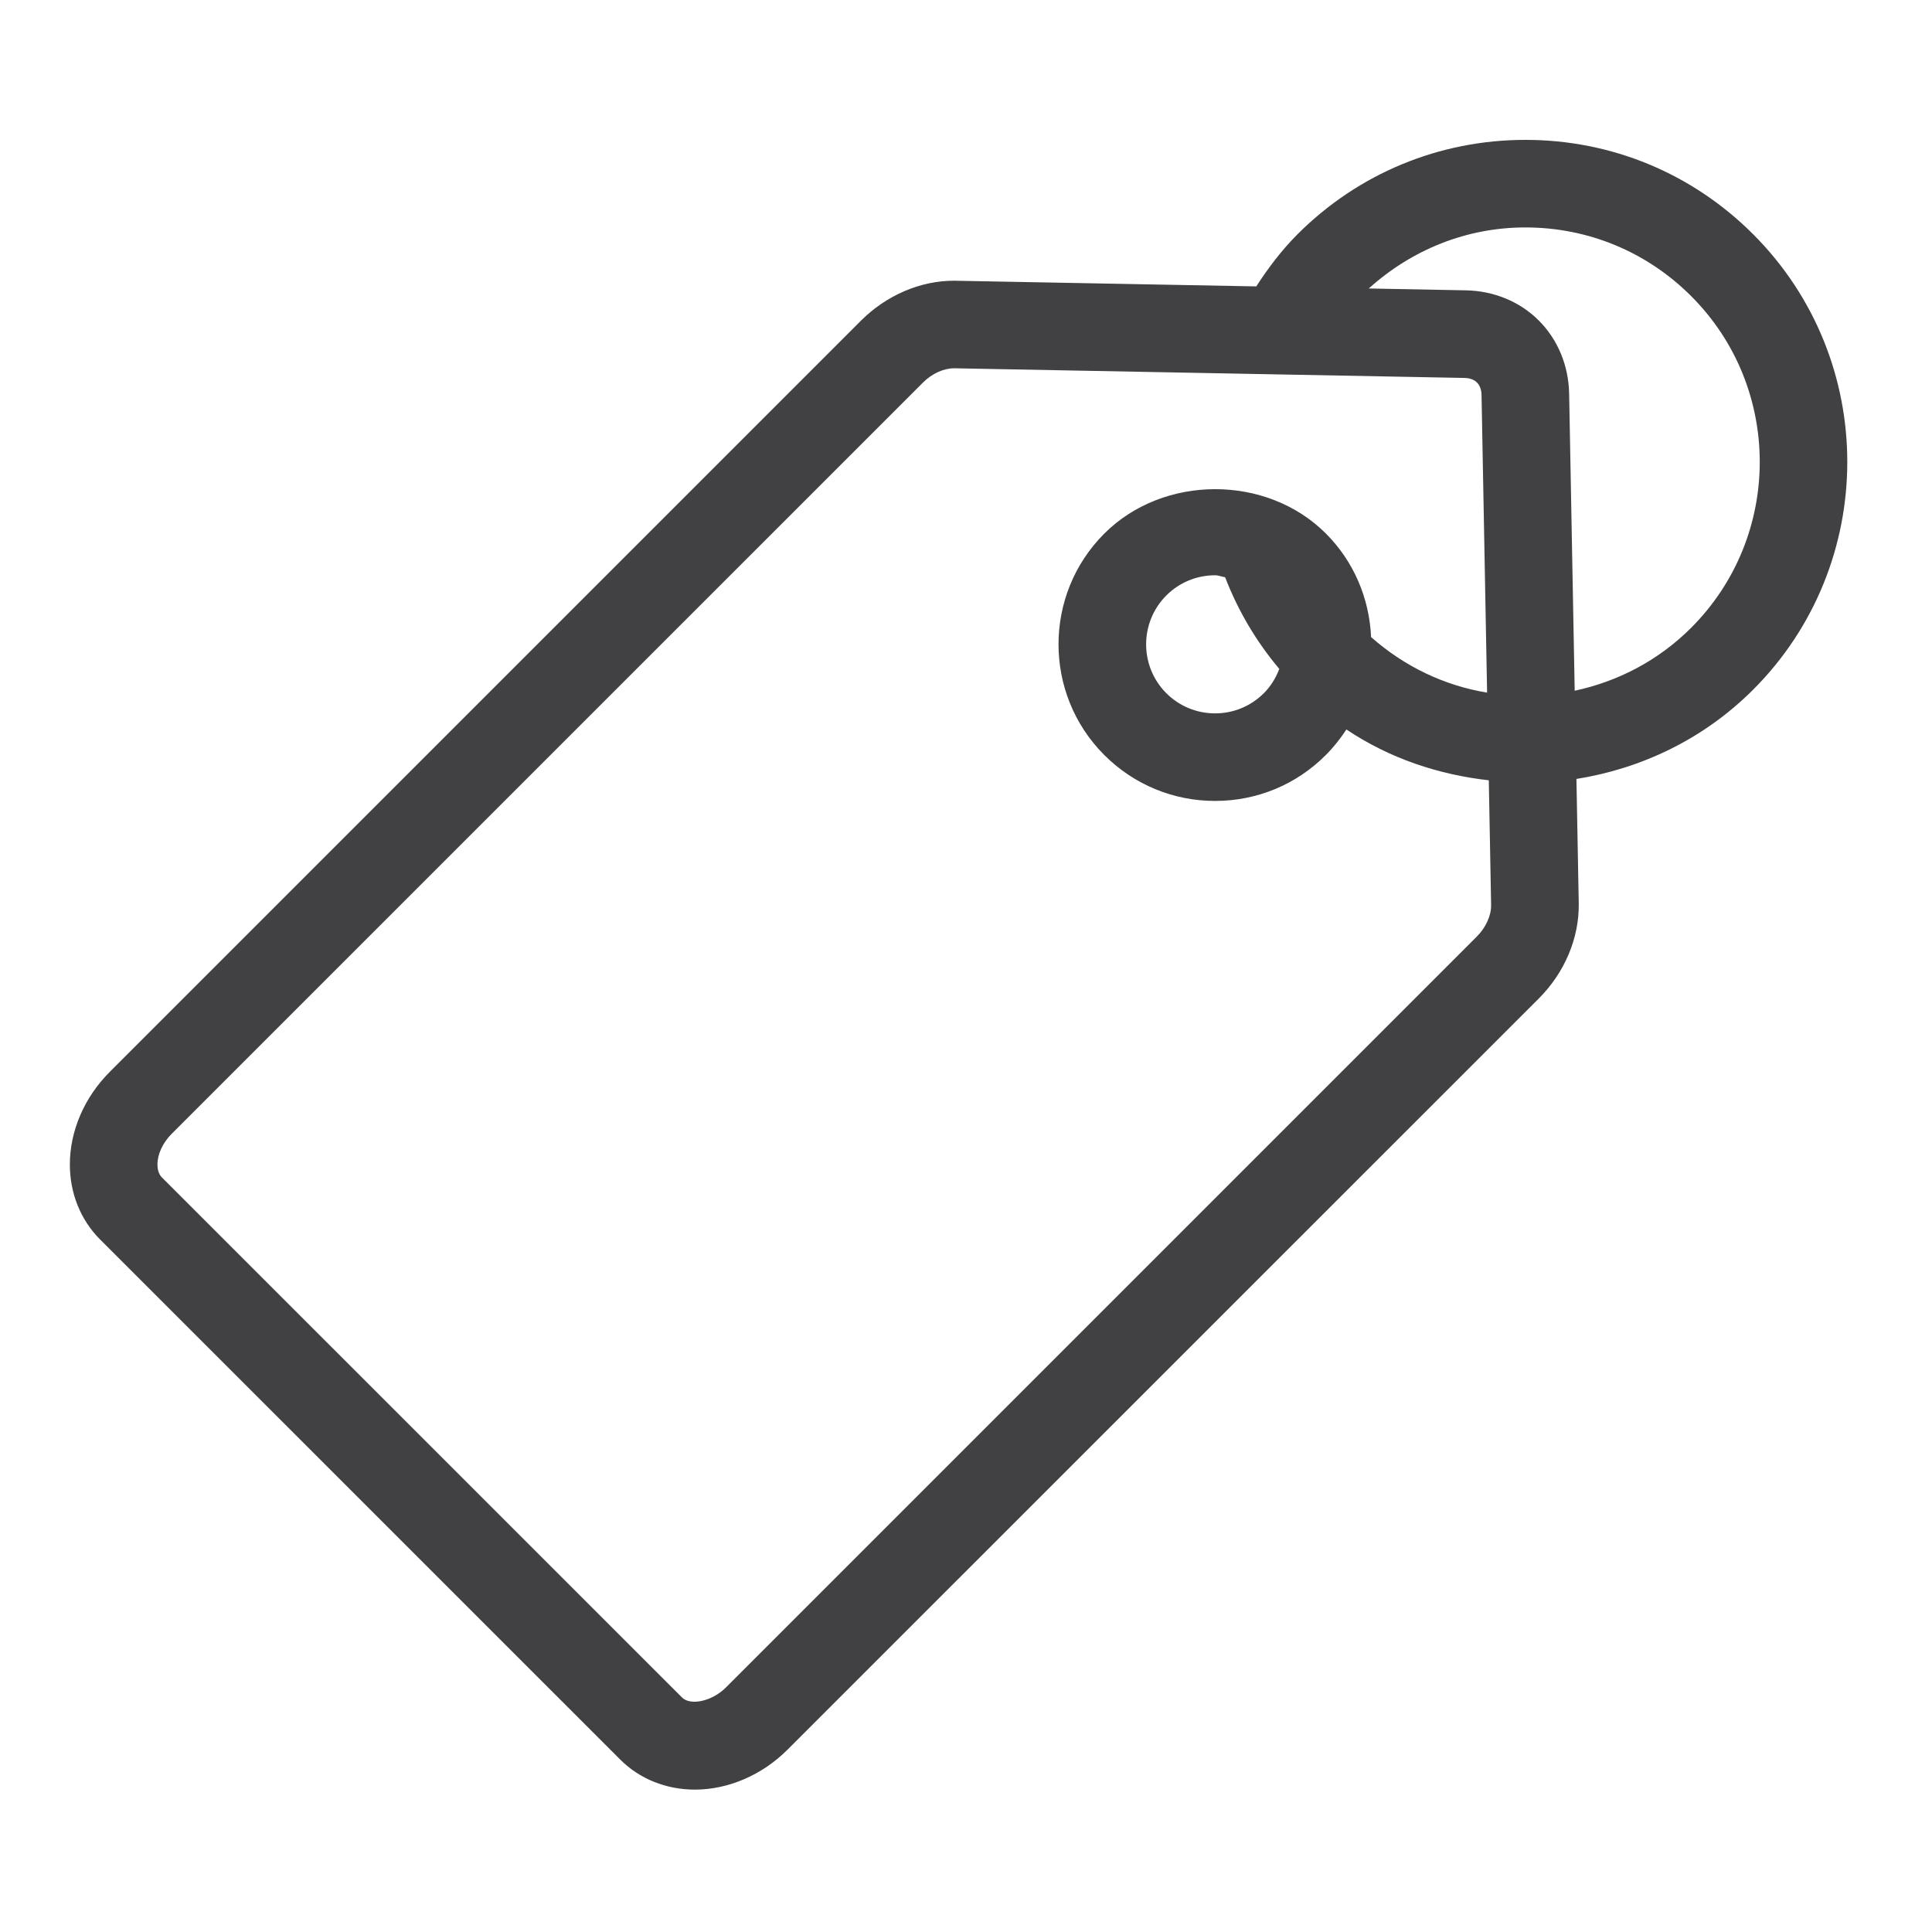 <?xml version="1.0" encoding="UTF-8"?>
<!-- Generator: Adobe Illustrator 26.0.0, SVG Export Plug-In . SVG Version: 6.00 Build 0)  -->
<svg xmlns="http://www.w3.org/2000/svg" xmlns:xlink="http://www.w3.org/1999/xlink" version="1.1" id="Layer_1" x="0px" y="0px" viewBox="0 0 500 500" xml:space="preserve">
<g display="none">
	<path display="inline" fill-rule="evenodd" clip-rule="evenodd" fill="#FFFFFF" d="M417.86,152.26c0.97,1.32,2.58,2,2.29,4.57   c-1.84-0.31-1.65,1.39-3.81,0.76c-1.06-0.47-0.12-2.93-1.53-3.05C415.02,152.98,417.66,153.83,417.86,152.26z"></path>
	<path display="inline" fill-rule="evenodd" clip-rule="evenodd" fill="#FFFFFF" d="M405.67,155.31c1.27,0,2.54,0,3.81,0   c0.06,1.21-0.37,2.91,0.76,3.05c-0.53,1.51-2.03,2.03-3.81,2.29C405.33,158.74,404.58,157.66,405.67,155.31z"></path>
	<path display="inline" fill-rule="evenodd" clip-rule="evenodd" fill="#FFFFFF" d="M398.8,156.84c4.55-0.42,4.71,12.06-0.76,10.67   C396.53,164.25,397.76,159.78,398.8,156.84z"></path>
	<path display="inline" fill-rule="evenodd" clip-rule="evenodd" fill="#FFFFFF" d="M391.95,160.65c2.39-0.36,3.11,0.95,3.81,2.28   c-3.13,3.26,0.8,8.9-3.81,10.67c-2.62-0.17-3.33-2.27-3.81-4.57C390.51,167.35,391.08,163.85,391.95,160.65z"></path>
	<path display="inline" fill-rule="evenodd" clip-rule="evenodd" fill="#FFFFFF" d="M273.77,197.25c2.63-0.6,3.22,0.85,4.57,1.53   c-2.91,3.25,2.56,13.06-5.34,12.96C272.55,207.54,272.88,202.06,273.77,197.25z"></path>
	<path display="inline" fill-rule="evenodd" clip-rule="evenodd" fill="#FFFFFF" d="M282.92,198.01c1.3-0.16,1.97,1.3,2.29,0   c3.07,4.67-0.14,6.25,0,12.2c-1.08-0.07-2.16-0.12-2.29,0.77C278.58,207.69,281.94,203.12,282.92,198.01z"></path>
	<path display="inline" fill-rule="evenodd" clip-rule="evenodd" fill="#FFFFFF" d="M292.83,199.53c2.38,0.17,4.12,3.28,2.29,5.34   C291.8,204.39,292.38,202.28,292.83,199.53z"></path>
	<path display="inline" fill-rule="evenodd" clip-rule="evenodd" fill="#FFFFFF" d="M267.67,230.03   c3.74,8.36-2.61,11.06-12.96,10.67C251.26,231.41,260.61,224.86,267.67,230.03z M258.52,236.13c1.78,0,3.56,0,5.34,0   c-0.54-2-1.65-3.43-4.57-3.05C259.46,234.52,258.43,234.76,258.52,236.13z"></path>
	<path display="inline" fill-rule="evenodd" clip-rule="evenodd" fill="#FFFFFF" d="M276.06,232.32c2.31,1.05,2.72-0.36,6.1,0   c2.12,3.47,7.37,3.81,8.38,8.38c-1.44,0.85-3.5,1.07-3.81,3.05c-3.33-1.2-4.13-1.3-8.38-2.29   C279.02,235.33,276.54,236.41,276.06,232.32z"></path>
	<path display="inline" fill-rule="evenodd" clip-rule="evenodd" fill="#FFFFFF" d="M134.25,236.13c1.02,0,2.04,0,3.05,0   c1.01,5.14,1.26,13.57,1.52,19.82c-1.01,0-2.03,0-3.05,0C134.99,248.89,132.92,242.65,134.25,236.13z"></path>
	<path display="inline" fill-rule="evenodd" clip-rule="evenodd" fill="#FFFFFF" d="M145.69,236.13c3.92,3.68-0.7,7.73,3.05,12.2   c-1.3-0.28-1.44,0.6-1.53,1.53C141.73,249.57,142.68,238.37,145.69,236.13z"></path>
	<path display="inline" fill-rule="evenodd" clip-rule="evenodd" fill="#FFFFFF" d="M158.65,236.13c1.77-0.24,2.92,0.12,3.81,0.76   c-0.09,1.94-1.11,2.95-3.05,3.05C158.77,239.06,158.41,237.9,158.65,236.13z"></path>
	<path display="inline" fill-rule="evenodd" clip-rule="evenodd" fill="#FFFFFF" d="M314.18,243.75c-0.13,0.89,0.17,1.36,0.76,1.53   c-0.68,2.87-1.84,5.27-4.57,6.1c-0.02-0.74-0.93-0.59-1.52-0.76C308.94,246.65,310.11,243.75,314.18,243.75z"></path>
	<path display="inline" fill-rule="evenodd" clip-rule="evenodd" fill="#FFFFFF" d="M317.23,245.28c1.23-0.22,1.31,0.72,2.29,0.76   c0.47,5.81,0.14,10.82-4.57,11.44C314.65,252.35,314.8,247.68,317.23,245.28z"></path>
	<path display="inline" fill-rule="evenodd" clip-rule="evenodd" fill="#FFFFFF" d="M122.82,252.9c-2.9-0.15-2.64-3.46-3.81-5.34   C122.35,243.91,124.95,249.16,122.82,252.9z"></path>
	<path display="inline" fill-rule="evenodd" clip-rule="evenodd" fill="#FFFFFF" d="M109.86,247.56c4.42,3.81,3.23,6.87,4.57,14.48   c-2.35-0.57-1.46,2.09-3.81,1.53C108.17,258.92,107.94,250.96,109.86,247.56z"></path>
	<path display="inline" fill-rule="evenodd" clip-rule="evenodd" fill="#FFFFFF" d="M325.62,249.09c2.16-0.63,1.97,1.07,3.81,0.76   c0.71,4.22,2.96,15.33-3.05,15.25C324.97,260.09,325.52,253.73,325.62,249.09z"></path>
	<path display="inline" fill-rule="evenodd" clip-rule="evenodd" fill="#FFFFFF" d="M100.71,249.85c0.76,0,1.53,0,2.29,0   c4,4.9-0.35,8.8,3.05,13.72c-1.75,0.79-1.58,3.5-4.57,3.05C100.51,260.75,99.4,254.15,100.71,249.85z"></path>
	<path display="inline" fill-rule="evenodd" clip-rule="evenodd" fill="#FFFFFF" d="M334,252.9c0.77,0,1.53,0,2.29,0   c1.88,5.9,0.9,6.45,1.53,12.96c-1.43,0.61-2.79,1.27-4.57,1.52C331.94,262.93,332.37,256.63,334,252.9z"></path>
	<path display="inline" fill-rule="evenodd" clip-rule="evenodd" fill="#FFFFFF" d="M346.2,255.95c1.02,0,2.03,0,3.05,0   c0.93,4.15,2.5,15.08-2.29,16.01C343.19,267.93,346.72,260.66,346.2,255.95z"></path>
	<path display="inline" fill-rule="evenodd" clip-rule="evenodd" fill="#FFFFFF" d="M355.35,271.2c1.02,0,2.03,0,3.05,0   c-0.74,4.52,1.37,10.92-3.05,15.25C351.71,282.84,355.17,275.77,355.35,271.2z"></path>
	<path display="inline" fill-rule="evenodd" clip-rule="evenodd" fill="#FFFFFF" d="M177.71,287.21   c-12.66,1.82-18.01,10.96-28.21,15.25c-0.38,2.39,2.63,2.01,0.76,3.81c-2.7,1.43-5.51,0.45-6.86-1.53   c0.66-4.42,3.92-6.25,7.62-7.62C157.23,292.36,170.2,278.49,177.71,287.21z"></path>
	<path display="inline" fill-rule="evenodd" clip-rule="evenodd" fill="#FFFFFF" d="M191.43,293.31   c-5.65,5.28-13.5,8.36-19.06,13.72c0.07,2.85,0.86,2.17,0,4.57c-2.29,0-4.57,0-6.86,0c0.47-10.92,14.8-14.03,22.11-20.59   C189.21,291.47,190.09,292.63,191.43,293.31z"></path>
	<path display="inline" fill-rule="evenodd" clip-rule="evenodd" fill="#FFFFFF" d="M207.44,300.93   c-3.72,4.67-9.94,6.83-14.49,10.68C189.68,306,199.88,298.13,207.44,300.93z"></path>
	<path display="inline" fill-rule="evenodd" clip-rule="evenodd" fill="#FFFFFF" d="M128.92,339.05c6.38,1.87-0.27,6.88-2.29,10.68   c-2.95,5.54-4.02,13.58-8.38,13.72C114.95,353.92,125.01,346.28,128.92,339.05z"></path>
	<path display="inline" fill-rule="evenodd" clip-rule="evenodd" fill="#FFFFFF" d="M139.59,346.68   c-1.21,5.42-6.39,10.01-5.34,15.25C123.4,363.73,132.38,346.98,139.59,346.68z"></path>
	<path display="inline" fill-rule="evenodd" clip-rule="evenodd" fill="#FFFFFF" d="M202.87,348.96c1.37-0.1,1.61,0.93,3.05,0.76   c-0.07,1.08-0.13,2.16,0.76,2.29c-3.26,6.4-9.05,10.27-8.39,20.58c-2.33-0.55-2.78,0.78-4.57,0.76   C191.04,363.95,199.53,357.44,202.87,348.96z"></path>
	<path display="inline" fill-rule="evenodd" clip-rule="evenodd" fill="#FFFFFF" d="M154.84,351.25c1.64,4.17-0.6,3.1-0.76,7.63   c-1.7,0.59-2.97,1.6-5.34,1.52C147.09,355.03,150.33,352.45,154.84,351.25z"></path>
	<path display="inline" fill-rule="evenodd" clip-rule="evenodd" fill="#FFFFFF" d="M166.28,352.77c-0.56,3.82-4.16,4.19-6.1,3.05   C160.46,352.08,163.29,352.06,166.28,352.77z"></path>
	<path display="inline" fill-rule="evenodd" clip-rule="evenodd" fill="#FFFFFF" d="M214.31,352.01c2.08-0.55,1.53,1.51,3.05,1.52   c-0.8,7.45-6.4,10.23-6.86,16.01c-2.64-0.62-3.22,1.42-4.57,0C204.56,362.35,212.24,358.27,214.31,352.01z"></path>
	<path display="inline" fill-rule="evenodd" clip-rule="evenodd" fill="#FFFFFF" d="M228.03,358.11c-0.29,3.78-1.12,7.02-3.81,8.39   C219.26,365.29,223.5,354.45,228.03,358.11z"></path>
	<path display="inline" fill-rule="evenodd" clip-rule="evenodd" fill="#FFFFFF" d="M232.6,360.4c2.4-0.37,1.73,2.34,4.57,1.53   c0,1.53,0,3.05,0,4.57c-2.41,0.37-2.69-1.37-5.34-0.76C231.88,362.42,230.7,362.23,232.6,360.4z"></path>
	<path display="inline" fill-rule="evenodd" clip-rule="evenodd" fill="#FFFFFF" d="M471.99,131.68c-3.77,4.12-3.03,9.56-11.44,9.91   c-1.37,9.65-5.25,14.05-7.62,21.34c-29.33,12.51-54.88,24.28-83.86,36.6c-3.62-5.28-14.05-1.39-15.25-7.62   c-11.72,7.34-21.86,16.26-31.26,25.92c24.57,9.23,50.69,16.9,54.89,46.5c-0.2,2.49,2.37,2.2,3.05,3.81   c-6.75,43.18-30.98,75.16-63.28,95.3c-2.93,0.42,0.59,2.94-1.52,4.57c-3.36,0.07-3.13-2.55-5.34,0   c-11.76,7.43-25.67,13.92-41.17,15.25c-24.16,2.07-55.43,2.3-82.34,0c-19.25-1.65-37.16-4.51-54.13-3.05   c-9.25,0.79-16.88,4.14-27.45,1.52c-19.46-4.81-39.25-17.97-51.84-27.44c-1.4-2.35,0.68-3.43-0.76-5.34   c-14.74-13.08-23.44-29.83-25.16-54.13c1.81-1.41,1.63-4.92,3.81-7.62c-2.54-8.9,1.75-12.74,1.53-19.06   c3.6-3.09,4.54-8.34,7.62-12.2c2.01-2.52,2.87-2.15,4.57-4.57c2.52-3.58,4.31-3.41,8.39-6.86c6.3-5.34,10.03-7.93,19.82-12.96   c10.96-5.63,24.65-11.95,35.07-15.25c8.72-2.76,20.9-2.09,32.02-3.05c37.27-3.22,81.07-7.62,115.12-2.29   c2.79-2.8,4.53-6.66,5.34-11.44c14.63-19.94,39.36-29.77,62.52-41.17c0.72-5.63,3.69-9.02,6.86-12.2c6.1-1.52,11.36-3.88,16.77-6.1   c23.99-4.38,45.26-15.25,68.61-19.82c7.86-1.54,15.28-7.07,20.59-3.05c2.8,0,5.59,0,8.39,0c3.16,1.67,4.78,4.87,8.38,6.1   C462.2,119.07,470.66,122.09,471.99,131.68z M338.57,152.26c7.67,5.71,27.87,2.88,32.02,11.44c2.12,4.38-1.35,13.52-2.29,17.53   c-1.42-2.06,0.33,1.61,0.76,2.29c-5.95,0.83-7.56,2.95-10.68,5.34c3.99,0.32,7.18,2.01,12.2,3.05   c24.56-13.05,47.96-27.26,76.24-36.6c2.62-2.58,3.96-3.01,6.86-6.1c3.26-21.79-14.88-31.25-40.41-24.4   c-1.62,1.18-3.39,2.2-5.34,3.05c-6.47-0.76-8.33,2.18-12.96,3.81c-13.8,4.88-33.66,11.68-48.8,16.01   c-6.12,1.75-10.96,3.68-13.72,6.86C335.17,154.44,335.89,152.37,338.57,152.26z M455.98,129.39c0.26,3.3,3.71,3.4,3.05,7.63   c3.67-0.65,6.21-2.44,6.86-6.1C464.67,126.63,459.33,127.97,455.98,129.39z M340.86,158.37c-5.39-0.15-10.93,2.21-11.44,4.57   c-1.01-0.01-0.69-1.34-1.52-1.52c-24.41,13.75-56.54,23.72-65.57,50.32c15.44,2.52,27.39,1.52,40.41,3.05   c6.99-26.55,32.44-34.65,54.89-45.74c2.91-0.68,4.87,1.25,6.1,0C361.54,160.49,345.73,164.24,340.86,158.37z M359.92,175.14   c-24.88,6.76-44.68,18.67-51.84,41.17c2.2,0.09,4.99-0.42,6.1,0.76c10.72-18.24,26.57-31.37,49.56-37.35   c-1-3.16,1.78-9.38-0.77-9.15C362.98,173.11,361.04,173.71,359.92,175.14z M372.89,267.38c-1.18-9.21-3.17-11.79-8.39-18.29   c-5.32-6.64-9.77-10.24-19.06-15.25c-9.68-5.22-12.24-6.31-22.11-6.86c-8.7-0.48-17.3-4.61-26.68-6.1   c-27.11-4.31-56.93-2-79.29-6.86c-0.04-0.47-0.11-0.9-0.76-0.76c-17.4,4.47-35.73,1.37-54.89,3.05   c-39.66,8.93-84.71,12.51-109.78,38.88c-3.73,14.98-5.29,25.21-0.76,43.46c1.4-10.56-5.49-34.22,6.86-41.17   c2.21,3.37-1.65,5.25-2.29,9.15c-1.13,6.95,1.02,15.06,0.77,25.92c4.21-0.36,5.27-3.87,7.62-6.1c-1.67-8.41-5.17-26.23,4.57-28.97   c-0.59,10.34-3.03,21.05,0,27.45c2.02-2.3,5.29-3.35,7.62-5.34c-0.02-8.64-1.94-19.1,3.05-25.92c5.33,1.79,0.79,6.58,0.77,9.15   c-0.05,4.48,2.13,8.93,1.52,13.72c2.91-0.65,4.58-2.53,7.63-3.05c0.3-8.45-0.78-18.16,2.29-22.11c6.76,2.73,1.02,14.85,2.28,19.82   c33.02-12.95,77.97-20.26,121.22-21.35c14.49-0.36,33.18,3.35,44.22,4.57c5.37,0.6,11.48-0.36,16.77,0.76   c35.84,7.61,70.29,15.94,83.1,39.65C367.23,289.18,370.81,279.04,372.89,267.38z M350.01,294.07c-1.83-5.8-8-7.25-10.67-12.2   c-19.55-9.19-41.67-15.71-62.52-18.29c-3.36-2.94-8.25-3.92-12.96-4.57c-4.74-0.66-9.53,1.21-13.72,0.76   c-3.63-0.39-6.51-3.33-9.91-3.81c-6.72-0.96-13.74,1.65-22.11,1.52c-5.1-0.07-10.22-2.12-16.01-2.29c-3,3.71-7.5,1.37-12.2,0.76   c-54.29,6.27-110,14.67-140.28,52.61c3.29,4.69,8.48,7.74,14.49,9.15c9.3,2.18,21.27,6.18,29.73,7.63   c8.11,1.39,17.06-0.08,25.92,1.52c12.01,2.17,26.75,3.41,39.65,3.05c71.4-1.98,157.17,7.35,196.69-33.55   C352.93,296.74,352.25,294.62,350.01,294.07z M45.81,265.86c1.49-0.89,1.59-5.67,0.76-4.57C46.4,263.25,42.65,264.95,45.81,265.86z    M48.1,305.5c-2.26-9.44-3.27-22.06-4.57-33.55C42.55,283.18,41.76,296.04,48.1,305.5z M287.5,331.43   c-11.78,1.31-24.41,2.76-37.36,3.05c-6.69,0.15-12,1.77-17.53,2.29c-15.63,1.46-32.56-2.9-49.56,0.76   c-17.84-0.98-33.78-2.51-58.71-1.53c-6.33,9.87-16.08,15.72-16.77,28.21c20.55,7.35,47.51,5.88,70.14,8.38   c0.18-4.39,3.69-5.46,3.05-10.67c5.24-3.15,2.24-14.53,9.91-15.25c0.93,9.37-10.06,19.34-6.86,25.92   c32.33,4.21,65.25-0.14,95.3-3.05c28.18-11.79,55.92-22.98,73.95-44.98c7.29-8.89,9.93-20.9,16.77-30.49   c-0.12-0.9,0.13-2.17-0.76-2.29C347.8,311.87,322.67,327.53,287.5,331.43z M53.44,317.7c-8.63-3.31-11.2-11.37-17.54-15.25   c0.52,14,4.74,25.99,15.25,33.55c1.66-5.71,4.22-10.52,6.86-15.25c-2.4,0.37-1.72-2.34-4.57-1.53c0.51,2.95,0,2.71,0.76,4.57   c-3.79-1.24-2.43,2.65-5.34,2.29C45.76,321.4,52.01,320.32,53.44,317.7z M58.78,325.33c-0.24,6.37-1.72,11.5-6.86,12.96   c5.22,3.67,7.8,9.99,13.72,12.96c5.58-7.95,5.63-15.06,12.2-23.63c-2.83-0.48-3.49-3.12-7.62-2.29   c-3.68,5.21-6.41,11.01-7.63,16.77c-1.27,0-2.54,0-3.81,0c1.67-1.77-1.96-2.53-0.77-6.1c4.34-3.55,4.51-7.77,8.39-12.2   c-1.45-0.33-1.92-1.64-3.81-1.53C62.49,324.47,61.64,325.9,58.78,325.33z M87.75,361.92c5.88-11.18,10.76-18.69,18.3-28.21   c-3.8-1.18-5.47,0.01-9.91-0.76c-4.88,8.04-11.45,15.35-12.96,25.92c-1.27,0-2.54,0-3.81,0c0.56-2.08-1.51-1.54-1.52-3.05   c3.85-6.98,7.63-15.34,12.96-22.87c-4.67,0.36-7-1.64-9.91-3.05c-3.52,5.19-4.52,11.3-8.38,14.48c-0.48,3.71-0.61,6.89-1.53,10.67   C77.33,356.58,80.05,361.75,87.75,361.92z M112.14,333.72c-5.48,7.61-20.4,19.45-17.53,30.5c2.83-0.54,3.27,1.3,6.1,0.76   c2.63-10.58,11.07-21.27,17.54-30.5C116.05,334.38,113.25,334.89,112.14,333.72z"></path>
	<path display="inline" fill-rule="evenodd" clip-rule="evenodd" fill="#FFFFFF" d="M379.74,176.66c-2.49-1.28-0.63,4.06-1.52,6.1   c-8.4,3-4.08-10.44-3.05-15.25c3.59-0.79,3.83,1.76,5.34,3.05c1.71-1.09,1.46-4.14,3.05-5.34c1.55,0.23,2.03,1.53,3.05,2.29   c0.01,4.52-3,5.48-0.76,9.91c-2.38,1.98-3.02,1-6.1,2.29C380.79,177.97,377.78,176.85,379.74,176.66z"></path>
	<path display="inline" fill-rule="evenodd" clip-rule="evenodd" fill="#FFFFFF" d="M171.61,274.25   c-17.35,9.08-36.49,16.37-46.5,32.79c-5.54,0.42-3.74-7.18,0.76-6.86C135.22,286.15,153.96,277.44,171.61,274.25z"></path>
</g>
<g display="none">
	<path display="inline" fill-rule="evenodd" clip-rule="evenodd" fill="#FFFFFF" d="M280.15,65.59c3.19,1.66,5.52,4.18,5.82,8.73   c2.76-3.07,8.81-2.83,10.67-6.79c31.51,17.83-13.21,47.01-31.04,57.23c-2.07,4.4-2.64,10.29-7.76,11.64   c-4.11-3.67-0.23-9.56,2.91-13.58c-7.53-17.57,0.38-37.73,5.82-51.41C271.97,70.34,275.45,67.36,280.15,65.59z M264.63,117   c16.75-9.14,41.06-19.49,36.86-40.74c-2.15-0.77-3.94-0.93-8.73-0.97c-4.15,5.56-4.69,14.71-12.61,16.49   c-1.54-8.42,3.53-13.83,0.97-18.43C260.62,77.86,263.27,103,264.63,117z"></path>
	<path display="inline" fill-rule="evenodd" clip-rule="evenodd" fill="#FFFFFF" d="M257.84,71.41   c-7.95,14.03-23.08,20.89-24.25,41.71c-5.27,1.84-3.84,10.38-11.64,9.7c6.34-23.55,19.36-38.18,32.98-52.38   C256.5,70.17,256.6,71.36,257.84,71.41z"></path>
	<path display="inline" fill-rule="evenodd" clip-rule="evenodd" fill="#FFFFFF" d="M368.42,85.96   c-3.48,7.59-10.8,16.24-21.33,13.58c0,2.26,0,4.53,0,6.79c7.1,0.32,10.02-3.56,15.52-4.85c-1.75,8.21-12.91,11.3-21.34,9.7   c-5.99-19,4.55-36.31,20.37-39.77C365.91,74.25,366.59,80.69,368.42,85.96z M351.93,94.69c6.62,0.02,12.7-8.19,7.76-13.58   C356.65,85.18,353.8,89.45,351.93,94.69z"></path>
	<path display="inline" fill-rule="evenodd" clip-rule="evenodd" fill="#FFFFFF" d="M250.09,93.72c1.56-0.27,1.67,0.92,2.91,0.97   c-2.93,9.36-6.4,18.18-14.55,22.31C239.72,106.64,246.34,101.62,250.09,93.72z"></path>
	<path display="inline" fill-rule="evenodd" clip-rule="evenodd" fill="#FFFFFF" d="M429.54,149.01c6.93-1.26,2.91,8.07,6.79,11.64   c-1.22,10.94-11.13,24.75-21.34,17.46c-1.6-10.5,6.39-17.59,15.52-20.37C429.91,155.11,431.74,150.05,429.54,149.01z    M423.72,173.26c2.89-0.71,6.25-5.98,4.85-7.76C427.22,168.35,423.83,169.17,423.72,173.26z"></path>
	<path display="inline" fill-rule="evenodd" clip-rule="evenodd" fill="#FFFFFF" d="M356.79,157.74   c10.9-8.64,26.87-2.55,25.22,11.64c-1.75,15.08-22.97,22.52-30.07,29.1c-4.03,6.97-3.81,18.18-13.58,19.4   c10.91-21.73-18.77-40.88-6.79-60.14c2.81-4.51,10.65-7.73,18.43-7.76C354.72,150.11,353.9,155.78,356.79,157.74z M344.17,196.54   c10.72-10.69,34.28-13.49,31.05-34.92c-13.87-7.61-15.48,10.9-25.22,13.58c-0.17-9.15,3.07-13-0.97-19.4   C326.67,158.13,339.43,186.65,344.17,196.54z"></path>
	<path display="inline" fill-rule="evenodd" clip-rule="evenodd" fill="#FFFFFF" d="M294.7,212.06   c5.36,11.62-1.12,22.69-14.55,21.34c-1.4-4.79-1.92-4.49-1.94-10.67c-6.59,5.37-2.37,15.64,4.85,17.46   C258.21,247.07,269.77,198.26,294.7,212.06z M285.97,227.58c2.85-1.68,6.44-2.61,5.82-7.76c-1.24-0.05-1.34-1.24-2.91-0.97   C286.64,220.49,286.07,223.8,285.97,227.58z"></path>
	<path display="inline" fill-rule="evenodd" clip-rule="evenodd" fill="#FFFFFF" d="M108.46,224.67c1.56-0.27,1.67,0.92,2.91,0.97   c-3.73,20.59-6.83,33.47-5.82,51.41c-2.28-0.02-2.86,1.67-5.82,0.97C98.88,259.73,101.45,241.84,108.46,224.67z"></path>
	<path display="inline" fill-rule="evenodd" clip-rule="evenodd" fill="#FFFFFF" d="M218.07,239.22c5.17-1.3,7.79-5.14,15.52-3.88   c11.97,29.57-27.83,31.32-32.01,54.32c-3.2,1.12-5.73-0.96-5.82,1.94c-6.36-1.55-1.93-8.58-2.91-12.61   c-0.97-3.96-3.67-4.63-4.85-7.76c-6.98-18.45,9.05-33.7,24.25-45.59C217.56,226.38,218.11,236.29,218.07,239.22z M199.64,278.02   c11.87-13.55,29.65-15.61,32.98-36.86c-12.89-1.25-13.15,10.13-21.34,13.58c-4.16-5.71,7.59-17.94-0.97-22.31   C200.38,242.04,182.94,264.74,199.64,278.02z"></path>
	<path display="inline" fill-rule="evenodd" clip-rule="evenodd" fill="#FFFFFF" d="M152.11,235.34c14.6,4.16,4.72,30.46-7.76,23.28   c-0.79,3.69,2.84,2.97,2.91,5.82c4.87-0.85,6.49,0.25,12.61,0c-3.46,3.33-9.39,4.18-16.49,3.88   C131.48,260.33,140.02,237.05,152.11,235.34z M145.32,257.65c1.04-6.07,1.44-12.78,8.73-12.61   C147.09,238.66,142.3,254.13,145.32,257.65z"></path>
	<path display="inline" fill-rule="evenodd" clip-rule="evenodd" fill="#FFFFFF" d="M112.34,237.28c1.3,0,2.59,0,3.88,0   c1.06,8.83-1.48,23.33,1.94,27.16c-0.73,3.15-3.55,4.21-7.76,3.88C110.37,257.3,110.01,245.95,112.34,237.28z"></path>
	<path display="inline" fill-rule="evenodd" clip-rule="evenodd" fill="#FFFFFF" d="M135.62,311.97   c11.76-2.34,22.24,9.29,11.64,22.31c-3.78,4.64-13.92,7.67-18.43,13.58c-6.73,8.81-11.56,13.67-14.55,23.28   c-2.84,1.04-5.01,2.75-9.7,1.94c-0.08-3.15-0.5-5.96-1.94-7.76c3.67-9.87,6.8-22.19,5.82-34.92c-0.69-8.96-4.6-17.44-3.88-22.31   c1.89-12.73,13.92-22.2,28.13-16.49C134.5,297.57,136.52,303.32,135.62,311.97z M123.01,293.54c0.97,2.92-2.16,1.72-3.89,1.94   c-1.05,5.19-6.15,5.69-7.76,10.67c-2.67,8.24,3.01,20.93,2.91,31.05c-0.1,9.58-4.09,16.79-1.94,23.28   c5.38-19.83,31.3-19.14,34.92-40.74c-10.35-4.7-12.39,6.89-19.4,8.73C126.81,319.16,137.53,297.35,123.01,293.54z"></path>
	<path display="inline" fill-rule="evenodd" clip-rule="evenodd" fill="#FFFFFF" d="M218.07,335.25c-9.9-8.92-0.78-19.75,6.79-26.19   C237.25,315.29,229.76,332.7,218.07,335.25z M220.01,328.47c3.79-2.42,8.58-7.05,4.85-11.64   C223.6,321.06,218.58,321.54,220.01,328.47z"></path>
	<path display="inline" fill-rule="evenodd" clip-rule="evenodd" fill="#FFFFFF" d="M303.43,341.08c0.82,4.05-2.63,3.84-3.88,5.82   c0.22,1.39,2.89,0.34,2.91,1.94c0.92,5.77-5.27,4.44-8.73,5.82C287.79,350.68,296.45,331.56,303.43,341.08z"></path>
	<path display="inline" fill-rule="evenodd" clip-rule="evenodd" fill="#FFFFFF" d="M281.12,352.72c0.97,0,1.94,0,2.91,0   c0.21,18.51-16.18,29.75-24.25,45.59c-2.74-0.8-2.52,1.37-4.85,0.97c0.27-2.21-0.23-3.65-1.94-3.88c0.16-1.14,1.77-0.82,2.91-0.97   C266.11,379.07,274.94,369.89,281.12,352.72z"></path>
	<path display="inline" fill-rule="evenodd" clip-rule="evenodd" fill="#FFFFFF" d="M192.86,117.97   c20.71-22.65,38.82-59.87,63.05-81.48c9.61-8.57,23.89-21.17,43.65-22.31c31.42-1.81,47.66,12.87,72.75,20.37   c31.92,19.49,60.05,42.77,79.54,74.69c8.53,20.61,4.05,45.86,2.91,67.9c-7.18,13.68-9.06,28.67-16.49,40.74   c-15.78,25.64-36.31,47.2-59.17,65.96c-14.3,11.74-29.23,24.41-43.65,36.86c-18.32,29.86-44.99,56.54-54.32,92.16   c16.94,8.62,46.1,10.11,61.11,24.25c24.37,22.95-3.78,54-33.95,39.77c-6.05-2.86-12.41-8.65-19.4-12.61   c-10.43-5.91-19.05-11.77-28.13-22.31c-69.22,4.05-141.8-4.61-197.88-26.19c-7.17-9.46-18.4-15.31-18.43-28.13   c-0.01-3.2,2.99-7.16,2.91-10.67c-0.26-10.84-8.25-14.32-2.91-29.1c7.27-20.12,22.93-35.99,30.07-56.26   c7.13-20.27,16.25-44.05,18.43-66.94c3.61-37.83-3.67-63.64,3.88-86.33c1.93-5.8,7.12-11.5,10.67-18.43   c7.16-13.96,15.52-28.84,30.07-33.95c1.11-0.18,0.54-0.97,0-0.97c0.18-1.1,0.97-0.54,0.97,0   C165.49,75.16,188.03,93.79,192.86,117.97z M375.22,270.27c-5.87,5.12-7.77,9.45-14.55,13.58c11.15-2.99,17.88-13.99,27.16-21.34   c9.75-7.73,17.09-17,27.16-29.1c3.77-4.53,9.08-8.07,11.64-11.64c10.98-15.31,18.29-41.5,20.37-56.26   c3.32-23.55,4.25-53.19-15.52-66.93c-0.51,1.38,0.63,4.09,0,6.79c-1.25,5.41-16.67,39.75-21.34,26.19c3.69-1.55,3.18-7,5.82-11.64   c-6.91-8.84-11.38-14.35-16.49-25.22c-5.19-1.93-6.99-7.24-6.79-14.55c7.08-3.81,14.8-1.17,17.46-8.73   c-30.88-23.58-59.95-47.96-109.61-50.44c16.15,7.66,6.13,28.94-10.67,25.22c-2.01-0.45-4.03-2.53-5.82-4.85   c-0.56-3.79,0.83-5.63,1.94-7.76c-3.16-1.44-2.8,5.46-4.85,1.94c0.88-5.72,11.44-9.8,17.46-13.58c-3.66-2.72-6.45,2.15-11.64,0.97   c-18.12,11.75-33.54,21.87-45.59,38.8c-5.94,8.34-9.8,16.25-16.49,26.19c-9.25,13.74-22.97,29.47-23.28,46.56   c-1.08,1.83-2.42,3.4-2.91,5.82c7.27,16.51,1.11,26.44,4.85,42.68c-5.88,8.29,0.44,21.61-9.7,27.16c0.29-2.24-2.81-1.08-2.91-2.91   c3.18-14.1,1.24-26.3,3.88-35.89c-4.25,8.85-10.73,17.66-14.55,25.22c-3.87,7.68-2.64,15.63-11.64,15.52   c-4.57-15.48-22-61.01,6.79-54.32c3.86-3.74,12.53-5.07,17.46-4.85c-4.61-22.56-7.78-46.55-23.28-58.2   c-11.34-3.92-21.09-8.18-31.04,0c3.11,1.74,1.11,8.59,3.88,10.67c-3.42,5.39-8.04,13.24-14.55,13.58c-1.35,0.07-2.47-5.49-2.91,0   c-0.96,6.47,18.2,1.18,22.31,5.82c-12.67,0.26-28.96,5.2-32.01-5.82c-8.18,16.08-16.05,33.43-13.58,57.23   c4.52-4.54,11.26-6.84,18.43-8.73c8.44,4.44,5.03,8.33,1.94,14.55c-6.55,13.19-13.61,34.7-19.4,49.47c-2.98,0.68-1.86,0.68-4.85,0   c-2.06,32.64-10.74,53.67-23.28,77.6c0,2.26,0,4.53,0,6.79c-9.28,17.84-20.85,33.25-17.46,54.32c-0.97,0.01-1.16-0.78-1.94-0.97   c4.36,4.04,7.16,11.62,12.61,15.52c2.06,1.47,5.68,0.92,7.76,1.94c2.66,1.3,4.32,4.59,6.79,5.82c6.01,2.99,12.9,3.22,19.4,5.82   c26.93,10.76,52.19,20.94,87.3,18.43c-3.41-19.27,6.3-33.8,22.31-36.86c3.11,1.86,3.23,4.55,3.88,6.79   c6.43-5.1,17.35-10.18,29.1-6.79c-1.55,2.04,0.06,7.12,1.94,8.73c5.04-5.96,7.87-14.13,15.52-17.46   c-2.24,22.72-33.22,30.1-39.77,48.5c18.61,0.83,34.84-0.73,47.53-5.82c12.93-38.53,37.09-66.42,61.11-97.97   c-12.75,3.13-27.33,16.5-39.77,10.67c14.34-13.16,44.35-15.77,53.35-31.04c4.98,1.67,8.82-4.67,10.67-8.73   c-11.87,6.88-22.48,15.03-39.77,16.49c-16.08,4.86-24.22,26.15-35.89,28.13c-6.17-10.76-6.94-25.74-2.91-39.77   c6.79-6.79,10.94-16.22,21.34-19.4c2.6,0.96,1.2,5.91,4.85,5.82c3.59-3.53,8.32-5.9,13.58-7.76c3.48,3.95,9.76,5.11,9.7,12.61   c18.49-5.37,31.8-20.25,45.59-27.16c-0.76,12.36-17.75,15.77-23.28,24.25c-7.95,2.73-14.04,7.3-22.31,9.7   c0.25,2.84-2.19,2.98-1.94,5.82c27.11-7.81,45.23-29.79,64.99-41.71C386.63,262.41,380.62,265.56,375.22,270.27z M294.7,30.67   c0.5,3.71,5.03,3.38,4.85,7.76c-3.87,0.96-2.92-2.9-6.79-1.94c0.71,2.65-1.93,1.95-1.94,3.88c3.1,1.26,4.3-0.18,9.7,0   C305.05,36.3,302.99,26.8,294.7,30.67z M411.11,90.81c-6-1.08-0.79,3.02-6.79,1.94c1.22-1.7-0.42-6.76-0.97-9.7   c-2.48,0.11-3.39,1.78-4.85,2.91c7.46,9.36,12.69,20.94,21.34,29.1c2.97-6.73,5.75-13.65,7.76-21.34   C425.7,85.03,410.17,69.13,411.11,90.81z M171.51,171.32c0.62-4.69-1.28-6.86,0-9.7c-11.29,7.07-1.54,26.54-0.97,40.74   c8.41-12.91,18.7-26.49,19.4-41.71C178.78,155.46,179.41,170.06,171.51,171.32z M106.52,184.9c1.86,1.38,2.78,3.68,5.82,3.88   c3.63-3.81,6.35-8.53,7.76-14.55C116.57,174.92,107.25,178.18,106.52,184.9z M101.67,190.72c0.34,11.48-1.41,15.72-1.94,25.22   c5.94-6.67,8.46-16.76,11.64-26.19C107.79,190.4,104.53,191.96,101.67,190.72z M303.43,293.54c-3.54-0.63-5.17,0.65-6.79,1.94   c-3.57-5.83,2.62-10.65,0-15.52c-12.93,6.09-17.59,16.33-18.43,32.98c4.13-0.57,6.79,0.32,5.82,4.85   c10.15-7.63,17.82-17.75,31.04-22.31c-0.96-3.6-2.07-2.54-0.97-6.79c7.32,0.2,6.13-7.18,2.91-10.67   C307.51,278.1,303.43,286.97,303.43,293.54z M201.59,425.47c-21.79-1.69-45.38-1.12-64.03-5.82c-11.19-2.83-20.47-6.58-29.1-9.7   C89,402.9,68.76,397.5,55.11,384.72c-0.2-1.17-1.07-0.6-1.94,0c-2.18,0.41-0.03,5.15-1.94,5.82c6.35,14.62,19.72,19.29,35.89,25.22   c4.26,1.57,8.97,4.54,13.58,5.82c22.82,6.36,45.76,8.08,70.81,12.61c2.25,0.41,4.69,0.86,6.79,0.97c17.28,0.87,45.25,2.8,67.9,0.97   c12.76-1.03,28.05-3.79,32.01-14.55C252.57,426.8,227.18,427.45,201.59,425.47z M222.93,395.4c2.25-3.24,6.32-4.67,7.76-8.73   c-12.57-0.61-8.43,15.49-20.37,15.52c-0.13-5.88,2.92-12.73-1.94-15.52c-8.97,5.1-16.04,19.69-12.61,31.04   c5.34,0.48,12.71-1.07,16.49,0.97c4.88-14.52,27.09-16.88,26.19-33.95C235.96,390.33,230.79,398.4,222.93,395.4z M285,426.44   c5.76,1.29-3.71-0.35-1.94,2.91c0.09,1.53,2.47,0.76,1.94,2.91c6.63,0.81,7.71-3.93,10.67-6.79   C293.74,424.23,285.51,423.2,285,426.44z M292.77,436.13c7.03,2.84,8.8-6.26,14.55-7.76c-2.27-0.31-3.64-1.54-6.79-0.97   C300.52,432.9,295.25,433.13,292.77,436.13z M312.16,442.92c-2.57-2.89,8.84-7.28,2.91-10.67c1.71-0.56,5.7,1.17,5.82-0.97   c-2.33-0.59-4.43-1.39-7.76-0.97c-2.26,4.21-7.17,5.76-9.7,9.7C305.3,441.43,310.8,444.23,312.16,442.92z M269.48,438.08   c2.96,6.79,21.59,18.24,31.04,24.25c3.38,2.15,5.92,4.97,8.73,6.79c13.32,8.62,39.33,4.18,35.89-13.58   c-25.6,6.54-51.13-10.5-68.87-21.34C275.32,436.8,272.22,437.26,269.48,438.08z M327.68,436.13c-5.23,2.21-9.25,5.63-12.61,9.7   c8.44,2.01,16.91,5.47,26.19,3.89c-0.5-7.38-11.67-13.69-14.55-9.71C326.5,438.18,327.8,437.88,327.68,436.13z"></path>
	<path display="inline" fill-rule="evenodd" clip-rule="evenodd" fill="#FFFFFF" d="M383.95,204.3c8.81,11.66,0.11,28.31-13.58,29.1   c0,1.94,0,3.88,0,5.82C355.77,230.22,359.71,198.88,383.95,204.3z M372.31,227.58c2.98-3.48,7.2-5.73,10.67-8.73   c-1.51-1.42,0.2-5.07-1.94-7.76c-1.14,0.15-2.75-0.17-2.91,0.97C387.43,217.69,369.09,222.01,372.31,227.58z"></path>
	<path display="inline" fill-rule="evenodd" clip-rule="evenodd" fill="#FFFFFF" d="M292.77,149.01   c17.46-2.32,9.03,28.55-10.67,24.25c-4.46-7.3,2.3-15.16,6.79-19.4c3.75,0.78,5.7,3.35,7.76,5.82   C297.82,155.58,293.42,153.03,292.77,149.01z M287.91,167.44c4.97,1.26,4.51-4.75,0-3.88   C287.91,164.85,287.91,166.15,287.91,167.44z"></path>
	<path display="inline" fill-rule="evenodd" clip-rule="evenodd" fill="#FFFFFF" d="M155.99,358.54   c-6.05,0.61-7.79,10.05-5.82,15.52c2.99,4.89,11.72-0.96,15.52,1.94c-5.95,4.35-15.77,6.2-21.34,0.97   c-5.69-20.69,11.32-34.58,26.19-24.25c5.89,9.77-5.07,19.31-14.55,16.49C155.06,366.65,154.12,360.9,155.99,358.54z"></path>
</g>
<g display="none">
	<path display="inline" fill-rule="evenodd" clip-rule="evenodd" fill="#FFFFFF" d="M352.21,149.27c0.7,0.21,1.4,0.43,2.1,0.65   c-5.04,16.39-2.33,27.36-4.31,40.9c-0.56,10.03,2.19,22.08-1.86,35.52c-4.41-3.58-1.89-18.88-0.5-25.49   c-2.4-3.95,1.08-10.92-2.11-12.95c0.5-0.52,1.01-1.06,1.84-0.96c-0.38-11.11-1.4-24.56,3.04-34.38c0.44-3.23,1.21,1,1.83-0.96   C352.06,150.9,351.88,150.22,352.21,149.27z"></path>
	<path display="inline" fill-rule="evenodd" clip-rule="evenodd" fill="#FFFFFF" d="M391.76,167.74c-2.24-0.58-1.85-2.54-1.71-4.37   C393.25,162,393.97,166.03,391.76,167.74z"></path>
	<path display="inline" fill-rule="evenodd" clip-rule="evenodd" fill="#FFFFFF" d="M380.39,167.27c0.94,0.29,1.86,0.58,2.8,0.87   c-1.51,4.59,3.22,9.52-1.87,10.94C377.24,177.18,377.97,170.74,380.39,167.27z"></path>
	<path display="inline" fill-rule="evenodd" clip-rule="evenodd" fill="#FFFFFF" d="M364.16,167.58c2.88,9.15,2.44,25.74,0.72,37.09   c-2.25,1.89-2.93-1.92-4.69-2.22C365.37,189.33,358.44,180.36,364.16,167.58z"></path>
	<path display="inline" fill-rule="evenodd" clip-rule="evenodd" fill="#FFFFFF" d="M419.56,201.75c1.4,0.44,2.8,0.87,4.2,1.31   c-0.92,2.33-2.63,3.17-5.29,2.19C418.83,204.08,419.19,202.92,419.56,201.75z"></path>
	<path display="inline" fill-rule="evenodd" clip-rule="evenodd" fill="#FFFFFF" d="M321.6,173.52c0.94,0.29,1.87,0.58,2.8,0.87   c-4.75,19.81-4.99,37.03-4.82,49.95c-1.46,0.95-1.96,3.7-3.63,4.24c-2.94-7.82,0.41-15.63,0.9-25.06   c0.53-10.1,0.29-20.38,3.39-28.12C320.41,174.2,321.29,174.39,321.6,173.52z"></path>
	<path display="inline" fill-rule="evenodd" clip-rule="evenodd" fill="#FFFFFF" d="M406.48,209.2c0.46,0.15,0.94,0.29,1.4,0.44   c1.81,4.98,6.28,13.23,2.2,17.58C405.23,223.12,405.47,216.36,406.48,209.2z"></path>
	<path display="inline" fill-rule="evenodd" clip-rule="evenodd" fill="#FFFFFF" d="M394.59,217.78c0.47,0.14,0.94,0.29,1.4,0.44   c2.49,4.79,6.11,13.74,1.98,18.28C394.76,231.87,394.15,225.62,394.59,217.78z"></path>
	<path display="inline" fill-rule="evenodd" clip-rule="evenodd" fill="#FFFFFF" d="M386.9,227.67   c-5.78,7.01-14.07,10.03-21.03,15.72c-12.39,10.13-25.68,20.58-38.34,31.82c-2.83,0.19-4.92,1.79-6.65,4.08   c-1.4-0.43-1.49,1.63-3.24,0.52c-15.13,11.91-33.2,23.65-52.5,30.48c-3.72,1.31-10.97,5-12.56-1.62   c51.36-13.03,87.83-52.95,128.5-82.04C383.22,228,386.28,225.48,386.9,227.67z"></path>
	<path display="inline" fill-rule="evenodd" clip-rule="evenodd" fill="#FFFFFF" d="M241.68,225.39c1.19,0.16,1,1.04,1.88,1.35   c-2.49,10.27-2.68,18.89-1.82,25.55c-0.75,5.03-1.71,10.08-1.78,15.57c-0.1,7.04,4.43,16.34-1.96,18.59   c-1.29-8.89-2.39-17.88,0.6-29C236.9,250.21,236.58,234.77,241.68,225.39z"></path>
	<path display="inline" fill-rule="evenodd" clip-rule="evenodd" fill="#FFFFFF" d="M228.96,226.8c0.35-1.56,2.58,0.45,3.71,0.39   c-0.73,3.66,0.45,8.91-1.17,11.15c-0.06,0.82,1.25,0.91,0.97,1.84c-0.55,6.95-0.54,12.2-1.21,21.13   c-0.71,9.44,2.68,18.79,0.06,26.9c-3.77-3.29-3.78-8.56-2.37-14.57c-0.41-1.18-1.25-0.06-1.67-2.05   C231.22,254.59,226.63,242.51,228.96,226.8z"></path>
	<path display="inline" fill-rule="evenodd" clip-rule="evenodd" fill="#FFFFFF" d="M266.63,243.92c1.14,1.72,0.47,7.52-2.36,10.02   c-2.01-0.51-0.98-2.61-2.84-3.19C262.41,247.04,263.46,243.48,266.63,243.92z"></path>
	<path display="inline" fill-rule="evenodd" clip-rule="evenodd" fill="#FFFFFF" d="M248.69,239.87c0.7,0.22,1.4,0.44,2.1,0.65   c-0.02,10.26,4.43,20.93,2.47,31.5c-4.49-0.02-4.31-3.28-3.16-7.13C248.89,257.33,244.82,246.33,248.69,239.87z"></path>
	<path display="inline" fill-rule="evenodd" clip-rule="evenodd" fill="#FFFFFF" d="M214.76,247.72c1.83,2.16,1.32,5.55,0.18,9.27   C209.39,256.59,210.5,248.01,214.76,247.72z"></path>
	<path display="inline" fill-rule="evenodd" clip-rule="evenodd" fill="#FFFFFF" d="M112.1,323.23c0.56,0.68,0.22,1.83,1.66,2.05   c-2.04,2.68-4.24,4.27-6.48,1.05C107.67,322.97,111.3,325.79,112.1,323.23z"></path>
	<path display="inline" fill-rule="evenodd" clip-rule="evenodd" fill="#FFFFFF" d="M104.11,329.18c0.18,2.35-0.55,2.44-2.01,3.98   c-2.7-0.54-3.93-1.84-3.32-4.11C100.95,329.86,101.69,327.92,104.11,329.18z"></path>
	<path display="inline" fill-rule="evenodd" clip-rule="evenodd" fill="#FFFFFF" d="M89.37,334.57c2.59,0.2,2.71,1.7,3.76,2.71   c-0.39,2.6-3.01,0.95-3.41,3.55C86.82,339.66,86.54,335.47,89.37,334.57z"></path>
	<path display="inline" fill-rule="evenodd" clip-rule="evenodd" fill="#FFFFFF" d="M80.63,350.28c0.12-2.6-1.88-4.09-1.76-6.69   C83.38,338.45,91.96,354.92,80.63,350.28z"></path>
	<path display="inline" fill-rule="evenodd" clip-rule="evenodd" fill="#FFFFFF" d="M81.68,356.75c-1.19,1.84-3.21,2.06-4.33,4.03   c-3.93-2.82-3.98-7.67-7.4-10.75C75.33,344.44,76.35,355.24,81.68,356.75z"></path>
	<path display="inline" fill-rule="evenodd" clip-rule="evenodd" fill="#FFFFFF" d="M74.64,364.54c-0.35,2.31-2.64,0.92-2.7,3.76   c-1.52,0.27-1.69-2.82-2.81-0.88c0.27-3.75-2.98-8.36-5.34-12.41C69.62,351.54,71.91,361.02,74.64,364.54z"></path>
	<path display="inline" fill-rule="evenodd" clip-rule="evenodd" fill="#FFFFFF" d="M67.48,377.67c-4.2-4.33-3.75-9.42-9.11-15.13   c0.3-1.28,1.32-1.21,1.57-2.59c7.11,3.1,7.61,9.67,11.64,14.39C70.23,375.48,69.82,378.41,67.48,377.67z"></path>
	<path display="inline" fill-rule="evenodd" clip-rule="evenodd" fill="#FFFFFF" d="M52.42,366.83c1.4,0.44,2.8,0.88,4.2,1.31   c1.09,5.86,5.99,9.74,7.49,15.39c-0.9,1.63-2.59,1.75-3.41,3.54c-4.8-5.09-5.87-12.14-9.85-17.66   C51.15,368.13,52.17,368.2,52.42,366.83z"></path>
	<path display="inline" fill-rule="evenodd" clip-rule="evenodd" fill="#FFFFFF" d="M55.85,387.87c-0.93,0.46-1.85,0.94-2.75,1.44   c-1.76-4.67-6.49-10.94-7.53-17.71C52.59,373,54.88,380.39,55.85,387.87z"></path>
	<path display="inline" fill-rule="evenodd" clip-rule="evenodd" fill="#FFFFFF" d="M56.87,404.31c-2.14,0.32-2.45,2.41-3.19,2.84   c-7.5-8.13-11.55-19.3-13.31-28.72c1.94-1.86,3.68-0.8,6.04,0.34C46.59,389.02,52.56,396.23,56.87,404.31z"></path>
	<path display="inline" fill-rule="evenodd" clip-rule="evenodd" fill="#FFFFFF" d="M177.91,296.9c1.2,5.86-2.3,14.42-0.33,18.33   c-2,6.61-11.46,4.42-14.57,2.37c-2.08,0.5-3.03,3.15-5.51,2.89c-13.93,10.21-31.51,30.6-48,48.02c-7.76,8.2-16.42,16.98-20.15,25.2   c-5.87,12.97-4.1,28.42-19.31,32.38c-25.11-1.68-33.86-20.4-43.58-35.09C21.74,372.76,39.94,362.2,51.67,352   c9.83-8.54,15.76-16.68,26.01-21.84c19.28-20.53,43.65-31.37,63-51.78c-2.01-3.63,0.45-9.6-2.11-12.94   c4.5-5.04,7.39-6.56,14.95-6.09c1.55,2.12,4.43,3.54,5.92,5.68c4.88-1.09,8.32-4.95,11.4-9.5c25.5-16.87,51.05-39.58,74.01-57.56   c0.39-0.75,0.82-0.17,0.7,0.22c13.63-10.47,27.32-20.31,41.14-30.95c4.55-3.5,7.81-8.72,12.28-12.3c0.89-0.71,2.27,0.14,3.24-0.52   c4.79-3.31,9.23-7.61,14.16-10.95c4.91-3.32,10.19-6.26,13.46-11.16c7.87-2.86,13.71-9.58,20.11-15.23   c10.36-2.93,16.21-14.49,26.32-17.91c1.09-3.14,4.01-2.77,4.98-6.13c11.64-6.46,20.96-17.34,33.66-21.76   c12.6-1.22,14.96,8.7,18.64,16.56c12.46,26.64,22.6,65.36,33.29,90.26c0.35,6.29,3.72,16.21,0.5,25.5   c-3.17,4.73-7.53,7.22-11.14,11.11c-5.98,0.78-9.77,6.07-14.43,9.33c-13.65,9.55-27.3,20.23-41.41,29.33   c-6.64,4.29-13.73,9.21-21.29,14.09c-4.71,3.05-10.37,5.47-14.21,8.63c-1.11,0.91-1.56,2.99-2.71,3.76   c-3.91,2.61-7.44,2.72-11.72,5.56c-9.56,6.36-21.04,12.63-32.35,17.56c-0.75,2.28-2.83,2.06-3.15,5.16   c-17.04,7.37-34.48,19.75-48.35,29.46c-2.47,1.61-5.64,1.91-8.53,2.72c-3.25-2-6.58-3.96-11.46-5.11   c-8.97-8.09-16.51-21.1-24.25-30.6c-7.05-8.65-20.92-21.66-36.01-15.07C182.93,291.04,181.95,294.73,177.91,296.9z M415.54,79.15   c-16,8.13-26.63,18.25-40,29.77c-15.37,4.17-24.8,19.69-38.91,26.27c-0.16,2.34-4.86,5.59-8,5.95   c-15.82,13.43-29.84,22.07-44.77,35.2c-7.42,6.52-17.78,16.1-25.57,20.44c-9.02,5.02-16.44,14.17-26.54,18.61   c-7.93,9.42-19,12.88-26.44,23.24c-13.56,6.04-27.01,25.14-39.96,32.08c0.58,5.16,7.9,11.85,9.63,18.37   c8.79-5.86,17.77-8.97,26.76-7.01c13.84,3.01,22.42,11.4,27.75,19.4c1.4,2.11,4.53,3.34,5.42,4.76c2.71,4.29,3.68,10.21,7.01,14.48   c3.45,4.42,10.47,9.83,15.05,10.84c8.41-7.88,22.36-10.84,28.85-18.65c24.95-9.17,42.09-25.08,66.77-36.78   c17.78-10.78,36.58-25.31,54.95-35.86c4.87-2.8,6.54-5.06,11.19-8.8c3.46-2.78,9.39-4.71,13.99-7.92   c3.76-2.62,6.71-7.96,10.93-10.42c2.79-1.63,7.08-3.49,9.4-5.51c11.04-9.64,9.7-17.58,7.12-27.74c-2.04-8.01-4.88-13.52-7.37-20.72   c-3.13-9.09-4.65-21.31-8.19-27.9c-0.14-0.25-1.83-3.26-2.63-3.89c-3.86-3.07-4.88-9.32-4.74-16.84   c-6.7-8.97-7.67-20.94-14.49-29.86C420.03,79.53,418.49,80.68,415.54,79.15z M146.71,266.43c2.13,18.19,9.79,37.09,25.22,44.73   c1.46-5.65,2.08-10.85-1.89-13.65c2.48-11.55-12.61-27.09-19.66-33.01C149.98,266.72,147.47,264.9,146.71,266.43z M33.19,379.26   c-2.03,7.83,3.71,14.05,7.8,19.33c5.1,6.59,9.87,15.63,15.19,17.79c7.47,3.05,14.99-1.99,20.78-5.04   c4.9-22.74,18.91-41.87,33.21-57.24c2.61,0-1.88-0.82-0.05-2.31c16.84-11.05,29.59-29.91,46.99-39.87   c-3.96-9.24-8.18-18.35-13.97-26.63C104.91,315.48,65.5,346.82,33.19,379.26z"></path>
	<path display="inline" fill-rule="evenodd" clip-rule="evenodd" fill="#FFFFFF" d="M332.5,244.49   c-2.37-13.74,0.91-21.14,2.47-39.93c0.21-2.56-1.07-5.58-0.62-7.87c0.2-1.01,1.76-2.26,1.8-3.28c0.36-11.63-3.26-23.91-1.16-35.69   c0.59-3.33,1.21-9.27,1.35-14.17c2.24,0.01,2.34,0.04,4.2,1.31c-3.35,8.77-0.6,21.28-2.96,26.73c0.36,0.35,1-0.13,0.91-0.49   c2.16,9.37-0.12,25.84-1.77,40.15c-1.28,11.15-1.51,22.24-1.25,31.1C334.31,242.75,333.49,243.78,332.5,244.49z"></path>
</g>
<g display="none">
	<path display="inline" fill="#414042" d="M432.16,430.93c0-0.91-0.17-1.78-0.47-2.59c-0.94-5.45-4.75-24.2-15.24-44.73   c4.39-17.9,7.83-36.2,10.23-54.43c0-0.01,0.01-0.02,0.01-0.02c3.53-24.91,5.33-51.18,5.33-78.07c0-26.35-1.78-52.44-5.25-77.58   c0-0.1,0.06-0.19,0.06-0.29c0-0.84-0.14-1.65-0.4-2.4c-2.43-17.92-5.82-35.65-10.12-52.79c12.28-23.96,15.5-45.62,15.64-46.56   c0.02-0.17-0.05-0.34-0.04-0.51c0.02-0.19,0.11-0.36,0.11-0.55V30.79c0-0.19-0.03-0.65-0.04-0.84c-0.29-3.81-3.48-6.76-7.3-6.76   c-12.29,0-18.78,2.47-24.5,4.64c-5.2,1.98-9.69,3.69-19.28,3.69c-9.6,0-14.09-1.71-19.29-3.68c-5.72-2.18-12.21-4.65-24.5-4.65   c-12.29,0-18.77,2.47-24.49,4.65c-5.19,1.97-9.68,3.68-19.27,3.68c-9.58,0-14.06-1.71-19.25-3.68c-5.72-2.18-12.19-4.65-24.47-4.65   c-12.28,0-18.76,2.47-24.48,4.65c-5.19,1.97-9.68,3.68-19.26,3.68c-9.58,0-14.07-1.71-19.25-3.68c-5.72-2.18-12.19-4.65-24.48-4.65   c-12.28,0-18.76,2.47-24.48,4.65c-5.19,1.97-9.67,3.68-19.25,3.68s-14.07-1.71-19.25-3.68c-5.72-2.18-12.19-4.65-24.48-4.65   c-3.86,0-7.07,3-7.31,6.85c-0.01,0.16-0.03,0.59-0.03,0.75V70.4c0,0.2,0.1,0.36,0.11,0.55c0.01,0.17-0.06,0.34-0.04,0.51   c0.14,0.94,3.36,22.61,15.63,46.56c-4.4,17.59-7.86,35.79-10.3,54.17c0,0,0,0.01,0,0.01c0,0.02,0,0.04-0.01,0.05l0,0c0,0,0,0,0,0   c-3.58,25.52-5.4,52.05-5.4,78.83c0,26.91,1.79,53.18,5.32,78.07c0,0.01,0.01,0.02,0.01,0.02c2.41,18.27,5.85,36.57,10.24,54.43   c-12.21,23.9-15.36,45.36-15.5,46.29c-0.02,0.16,0.05,0.32,0.04,0.48c-0.01,0.18-0.11,0.34-0.11,0.53v39.69   c0,0.19,0.03,0.61,0.04,0.79c0.29,3.82,3.47,6.78,7.3,6.78c12.29,0,18.78-2.47,24.5-4.65c5.2-1.97,9.69-3.68,19.28-3.68   c9.6,0,14.09,1.71,19.29,3.68c5.72,2.18,12.21,4.65,24.5,4.65c12.29,0,18.77-2.47,24.49-4.65c5.19-1.97,9.68-3.68,19.27-3.68   c9.58,0,14.06,1.71,19.25,3.68c5.72,2.18,12.19,4.65,24.47,4.65c12.28,0,18.76-2.47,24.48-4.65c5.19-1.97,9.68-3.68,19.26-3.68   c9.58,0,14.07,1.71,19.25,3.68c5.72,2.18,12.19,4.65,24.48,4.65c12.28,0,18.76-2.47,24.48-4.65c5.19-1.97,9.67-3.68,19.25-3.68   s14.07,1.71,19.25,3.68c5.72,2.18,12.19,4.65,24.48,4.65c3.79,0,6.95-2.89,7.3-6.66c0.02-0.22,0.05-0.68,0.05-0.9v-38.94   C432.04,431.41,432.16,431.19,432.16,430.93z M405.46,365.47c-0.27-0.37-0.51-0.78-0.78-1.16c-2.39-3.26-6.97-3.98-10.24-1.6   c-3.27,2.39-3.98,6.97-1.6,10.24c3.29,4.5,6.32,9.35,9.27,14.79c0.04,0.09,0.06,0.2,0.11,0.29c7.42,13.89,11.47,27.3,13.49,35.58   H83.65c2-8.26,6.04-21.63,13.5-35.58c0.05-0.09,0.07-0.2,0.11-0.29c2.94-5.42,5.97-10.27,9.27-14.78c2.39-3.27,1.67-7.85-1.6-10.24   c-3.27-2.38-7.85-1.66-10.24,1.6c-0.27,0.37-0.51,0.78-0.78,1.15c-2.12-9.95-4.05-19.95-5.55-30.01h322.65   C409.51,345.5,407.58,355.51,405.46,365.47z M94.02,136.08c0.23,0.32,0.43,0.66,0.66,0.98c1.43,1.98,3.67,3.03,5.93,3.03   c1.49,0,3-0.45,4.3-1.4c3.27-2.38,4-6.96,1.62-10.23c-3.47-4.79-6.57-9.76-9.19-14.77c-0.01-0.01-0.02-0.02-0.03-0.04l0-0.01   c-7.5-13.98-11.59-27.54-13.64-35.9h332.04c-2.03,8.33-6.12,21.85-13.65,35.9c-0.01,0.02-0.03,0.03-0.04,0.05   c-2.62,5.02-5.71,9.98-9.19,14.77c-2.38,3.28-1.65,7.86,1.62,10.23c1.3,0.95,2.81,1.4,4.3,1.4c2.27,0,4.5-1.04,5.93-3.02   c0.23-0.32,0.43-0.66,0.66-0.99c2.12,9.82,4.06,19.75,5.57,29.81H88.45C89.96,155.83,91.89,145.91,94.02,136.08z M412.95,180.55   c2.93,22.92,4.42,46.62,4.42,70.54c0,23.95-1.46,47.37-4.33,69.71H86.33C83.46,298.47,82,275.05,82,251.09   c0-23.92,1.48-47.62,4.42-70.54H412.95z M82.01,63.09l0-24.84c4.98,0.62,8.29,1.89,11.94,3.28c5.72,2.18,12.19,4.65,24.48,4.65   c12.28,0,18.76-2.47,24.48-4.65c5.19-1.97,9.67-3.68,19.25-3.68c9.59,0,14.07,1.71,19.26,3.68c5.71,2.18,12.19,4.65,24.47,4.65   c12.28,0,18.76-2.47,24.48-4.65c5.19-1.97,9.68-3.68,19.26-3.68c9.58,0,14.06,1.71,19.25,3.68c5.72,2.18,12.19,4.65,24.47,4.65   c12.29,0,18.77-2.47,24.49-4.65c5.19-1.97,9.68-3.68,19.27-3.68c9.6,0,14.09,1.71,19.29,3.68c5.72,2.18,12.21,4.65,24.5,4.65   c12.29,0,18.78-2.47,24.5-4.65c3.66-1.4,6.98-2.65,11.98-3.28v24.84H82.01z M405.41,459.82c-5.72-2.18-12.19-4.65-24.48-4.65   s-18.76,2.47-24.48,4.65c-5.19,1.97-9.67,3.68-19.25,3.68s-14.07-1.71-19.25-3.68c-5.72-2.18-12.19-4.65-24.48-4.65   c-12.28,0-18.76,2.47-24.48,4.65c-5.19,1.97-9.68,3.68-19.26,3.68c-9.58,0-14.06-1.71-19.25-3.68c-5.72-2.18-12.19-4.65-24.47-4.65   c-12.28,0-18.77,2.47-24.48,4.65c-5.19,1.97-9.68,3.68-19.27,3.68c-9.6,0-14.09-1.71-19.29-3.68c-5.72-2.18-12.21-4.65-24.5-4.65   c-12.29,0-18.78,2.47-24.5,4.65c-3.66,1.4-6.98,2.65-11.98,3.28v-24.84h335.36l0.01,24.84   C412.38,462.48,409.07,461.22,405.41,459.82z"></path>
	<path display="inline" fill="#414042" d="M187.71,282.04c6.16,3.7,14.88,5.52,22.64,4.97c2.36,0.53,4.62,0.93,6.92,1.38   c9.53,1.88,19.35,3.33,29.05,3.93c20.47,1.28,46.89,1.28,63.1-13.5c4.5-4.11,8.46-9.85,10.87-15.45   c4.89-11.5,3.48-24.46-3.87-35.57c-10.79-16.31-31.68-23.57-48.64-16.09c-9.68,4.34-17.91,12.18-22.57,21.51   c-2.96,5.92-6.29,11.68-10.09,17.09c0.8-1.14-14.05-7.97-15.55-8.46c-16.97-5.52-43.33-1.94-43.33,20.82   C176.24,270.73,180.31,277.6,187.71,282.04z M258.32,239.78c3.13-6.26,8.9-11.75,15.41-14.67c10.41-4.61,23.58,0.37,30.47,10.78   c4.58,6.93,5.53,14.86,2.61,21.73c-7.31,17.04-27.39,20.11-43.83,20.43c-9.85,0.19-19.68-0.45-29.44-1.77   c-0.59-0.08-1.19-0.18-1.78-0.27c3.47-2.91,6.79-6.29,9.95-10.14C247.67,258.74,253.11,250.21,258.32,239.78z M203.26,253.99   l0.8,0.01c8.38,0.21,15.38,2.74,21.66,7.67c-5.18,5.12-10.7,8.69-16.47,10.68c-4.8,0.37-10.41-0.72-13.99-2.87   c-3.91-2.35-4.36-5-4.36-6.8C190.89,254.61,200.35,253.99,203.26,253.99z"></path>
</g>
<path display="none" fill="#414042" d="M427.76,50.01h-39.65v-0.61c0-13.78-11.22-25.01-25.02-25.01  c-13.78,0-24.99,11.22-24.99,25.01v0.61H161.41v-0.61c0-13.78-11.22-25.01-25.02-25.01c-13.78,0-24.99,11.22-24.99,25.01v0.61H71.72  c-21.71,0-39.38,17.68-39.38,39.39v315.06c0,11.75,5.25,22.2,13.44,29.43v3.64c0,20.64,16.78,37.42,37.42,37.42h333.13  c20.62,0,37.42-16.78,37.42-37.42v-3.64c8.16-7.23,13.44-17.68,13.44-29.43V89.41C467.18,67.69,449.51,50.01,427.76,50.01z   M355.44,49.41c0-4.23,3.42-7.67,7.65-7.67s7.69,3.44,7.69,7.67v34.59c0,4.22-3.45,7.65-7.69,7.65s-7.65-3.44-7.65-7.65V49.41z   M128.74,49.41c0-4.23,3.42-7.67,7.65-7.67c4.23,0,7.68,3.44,7.68,7.67v34.59c0,4.22-3.45,7.65-7.68,7.65  c-4.23,0-7.65-3.44-7.65-7.65V49.41z M71.72,67.35h39.69v16.64c0,13.78,11.21,24.99,24.99,24.99c13.8,0,25.02-11.21,25.02-24.99  V67.35H338.1v16.64c0,13.78,11.21,24.99,24.99,24.99c13.8,0,25.02-11.21,25.02-24.99V67.35h39.65c12.17,0,22.08,9.9,22.08,22.06  v74.6H49.67v-74.6C49.67,77.25,59.56,67.35,71.72,67.35z M427.76,426.55H71.72c-12.16,0-22.04-9.9-22.04-22.08V181.34h400.17v223.13  C449.84,416.64,439.94,426.55,427.76,426.55z M416.32,457.61H83.19c-9.11,0-16.49-6.2-18.96-14.49c2.44,0.47,4.92,0.76,7.48,0.76  h356.05c2.57,0,5.08-0.29,7.48-0.76C432.79,451.42,425.39,457.61,416.32,457.61z M134.9,235.28v10.53c0,3.96-3.22,7.18-7.18,7.18  h-10.56c-3.96,0-7.18-3.22-7.18-7.18v-10.53c0-3.96,3.22-7.2,7.18-7.2h10.56C131.68,228.09,134.9,231.32,134.9,235.28z   M219.76,235.28v10.53c0,3.96-3.18,7.18-7.18,7.18h-10.53c-3.96,0-7.18-3.22-7.18-7.18v-10.53c0-3.96,3.22-7.2,7.18-7.2h10.53  C216.57,228.09,219.76,231.32,219.76,235.28z M304.65,235.28v10.53c0,3.96-3.22,7.18-7.18,7.18H286.9c-3.96,0-7.18-3.22-7.18-7.18  v-10.53c0-3.96,3.22-7.2,7.18-7.2h10.57C301.43,228.09,304.65,231.32,304.65,235.28z M389.5,235.28v10.53  c0,3.96-3.22,7.18-7.18,7.18h-10.53c-3.96,0-7.18-3.22-7.18-7.18v-10.53c0-3.96,3.22-7.2,7.18-7.2h10.53  C386.28,228.09,389.5,231.32,389.5,235.28z M134.9,298.67v10.55c0,3.96-3.22,7.19-7.18,7.19h-10.56c-3.96,0-7.18-3.23-7.18-7.19  v-10.55c0-3.96,3.22-7.18,7.18-7.18h10.56C131.68,291.49,134.9,294.71,134.9,298.67z M219.76,298.67v10.55  c0,3.96-3.18,7.19-7.18,7.19h-10.53c-3.96,0-7.18-3.23-7.18-7.19v-10.55c0-3.96,3.22-7.18,7.18-7.18h10.53  C216.57,291.49,219.76,294.71,219.76,298.67z M304.65,298.67v10.55c0,3.96-3.22,7.19-7.18,7.19H286.9c-3.96,0-7.18-3.23-7.18-7.19  v-10.55c0-3.96,3.22-7.18,7.18-7.18h10.57C301.43,291.49,304.65,294.71,304.65,298.67z M389.5,298.67v10.55  c0,3.96-3.22,7.19-7.18,7.19h-10.53c-3.96,0-7.18-3.23-7.18-7.19v-10.55c0-3.96,3.22-7.18,7.18-7.18h10.53  C386.28,291.49,389.5,294.71,389.5,298.67z M134.9,362.06v10.55c0,3.96-3.22,7.19-7.18,7.19h-10.56c-3.96,0-7.18-3.23-7.18-7.19  v-10.55c0-3.96,3.22-7.18,7.18-7.18h10.56C131.68,354.88,134.9,358.1,134.9,362.06z M219.76,362.06v10.55  c0,3.96-3.18,7.19-7.18,7.19h-10.53c-3.96,0-7.18-3.23-7.18-7.19v-10.55c0-3.96,3.22-7.18,7.18-7.18h10.53  C216.57,354.88,219.76,358.1,219.76,362.06z M304.65,362.06v10.55c0,3.96-3.22,7.19-7.18,7.19H286.9c-3.96,0-7.18-3.23-7.18-7.19  v-10.55c0-3.96,3.22-7.18,7.18-7.18h10.57C301.43,354.88,304.65,358.1,304.65,362.06z M389.5,362.06v10.55  c0,3.96-3.22,7.19-7.18,7.19h-10.53c-3.96,0-7.18-3.23-7.18-7.19v-10.55c0-3.96,3.22-7.18,7.18-7.18h10.53  C386.28,354.88,389.5,358.1,389.5,362.06z"></path>
<path fill="#414042" d="M453.7,60.61c-15.74-15.74-36.64-24.41-58.92-24.41h-0.02c-22.25,0-43.2,8.67-58.96,24.42  c-4.12,4.13-7.58,8.71-10.67,13.5l-78.25-1.47c-8.73,0-17.51,3.78-24.07,10.35L28.44,277.37c-6.6,6.57-10.36,15.31-10.36,24  c0,7.47,2.79,14.37,7.81,19.39l134.58,134.57c5.02,5.05,11.93,7.82,19.37,7.82c8.67,0,17.44-3.79,24-10.37l194.4-194.37  c6.71-6.71,10.47-15.65,10.34-24.58l-0.6-32.24c16.73-2.67,32.83-10.22,45.72-23.09C486.2,145.99,486.2,93.1,453.7,60.61z   M382.2,242.38L187.81,436.77c-3.59,3.56-9.14,4.71-11.31,2.53L41.9,304.72c-0.95-0.96-1.15-2.34-1.15-3.35  c0-2.66,1.37-5.63,3.69-7.95L238.86,99.01c2.31-2.31,5.32-3.7,8.11-3.7l132.02,2.5c0.95,0.02,2.28,0.23,3.23,1.17  c0.76,0.75,1.17,1.88,1.2,3.22l1.44,77.05c-10.89-1.78-21.26-6.64-30.02-14.37c-0.47-10.12-4.5-19.59-11.69-26.79  c-15.28-15.32-42-15.33-57.35-0.01c-15.81,15.81-15.81,41.52,0,57.33c7.66,7.65,17.85,11.87,28.65,11.87c0.02,0,0.02,0,0.02,0  c10.83,0,21.01-4.22,28.63-11.86c2.04-2.04,3.8-4.27,5.35-6.63c11.21,7.51,23.89,11.69,36.85,13.15l0.6,32.27  C385.95,236.93,384.53,240.06,382.2,242.38z M317.06,149.39c3.32,8.61,8.04,16.63,14.02,23.72c-0.89,2.31-2.17,4.47-3.99,6.28  c-3.38,3.37-7.86,5.23-12.62,5.23c-4.78,0-9.27-1.86-12.64-5.23c-6.95-6.96-6.95-18.31,0-25.27c3.37-3.38,7.88-5.24,12.64-5.24  C315.38,148.88,316.18,149.26,317.06,149.39z M407.53,178.76l-1.44-76.98c-0.16-7.23-2.94-13.91-7.84-18.82  c-4.89-4.89-11.57-7.67-18.84-7.82l-25.17-0.48c11.18-10.08,25.35-15.8,40.52-15.8h0.02c16.21,0,31.44,6.31,42.89,17.77  c23.67,23.66,23.67,62.16,0,85.84C429.1,171.04,418.58,176.4,407.53,178.76z"></path>
</svg>
